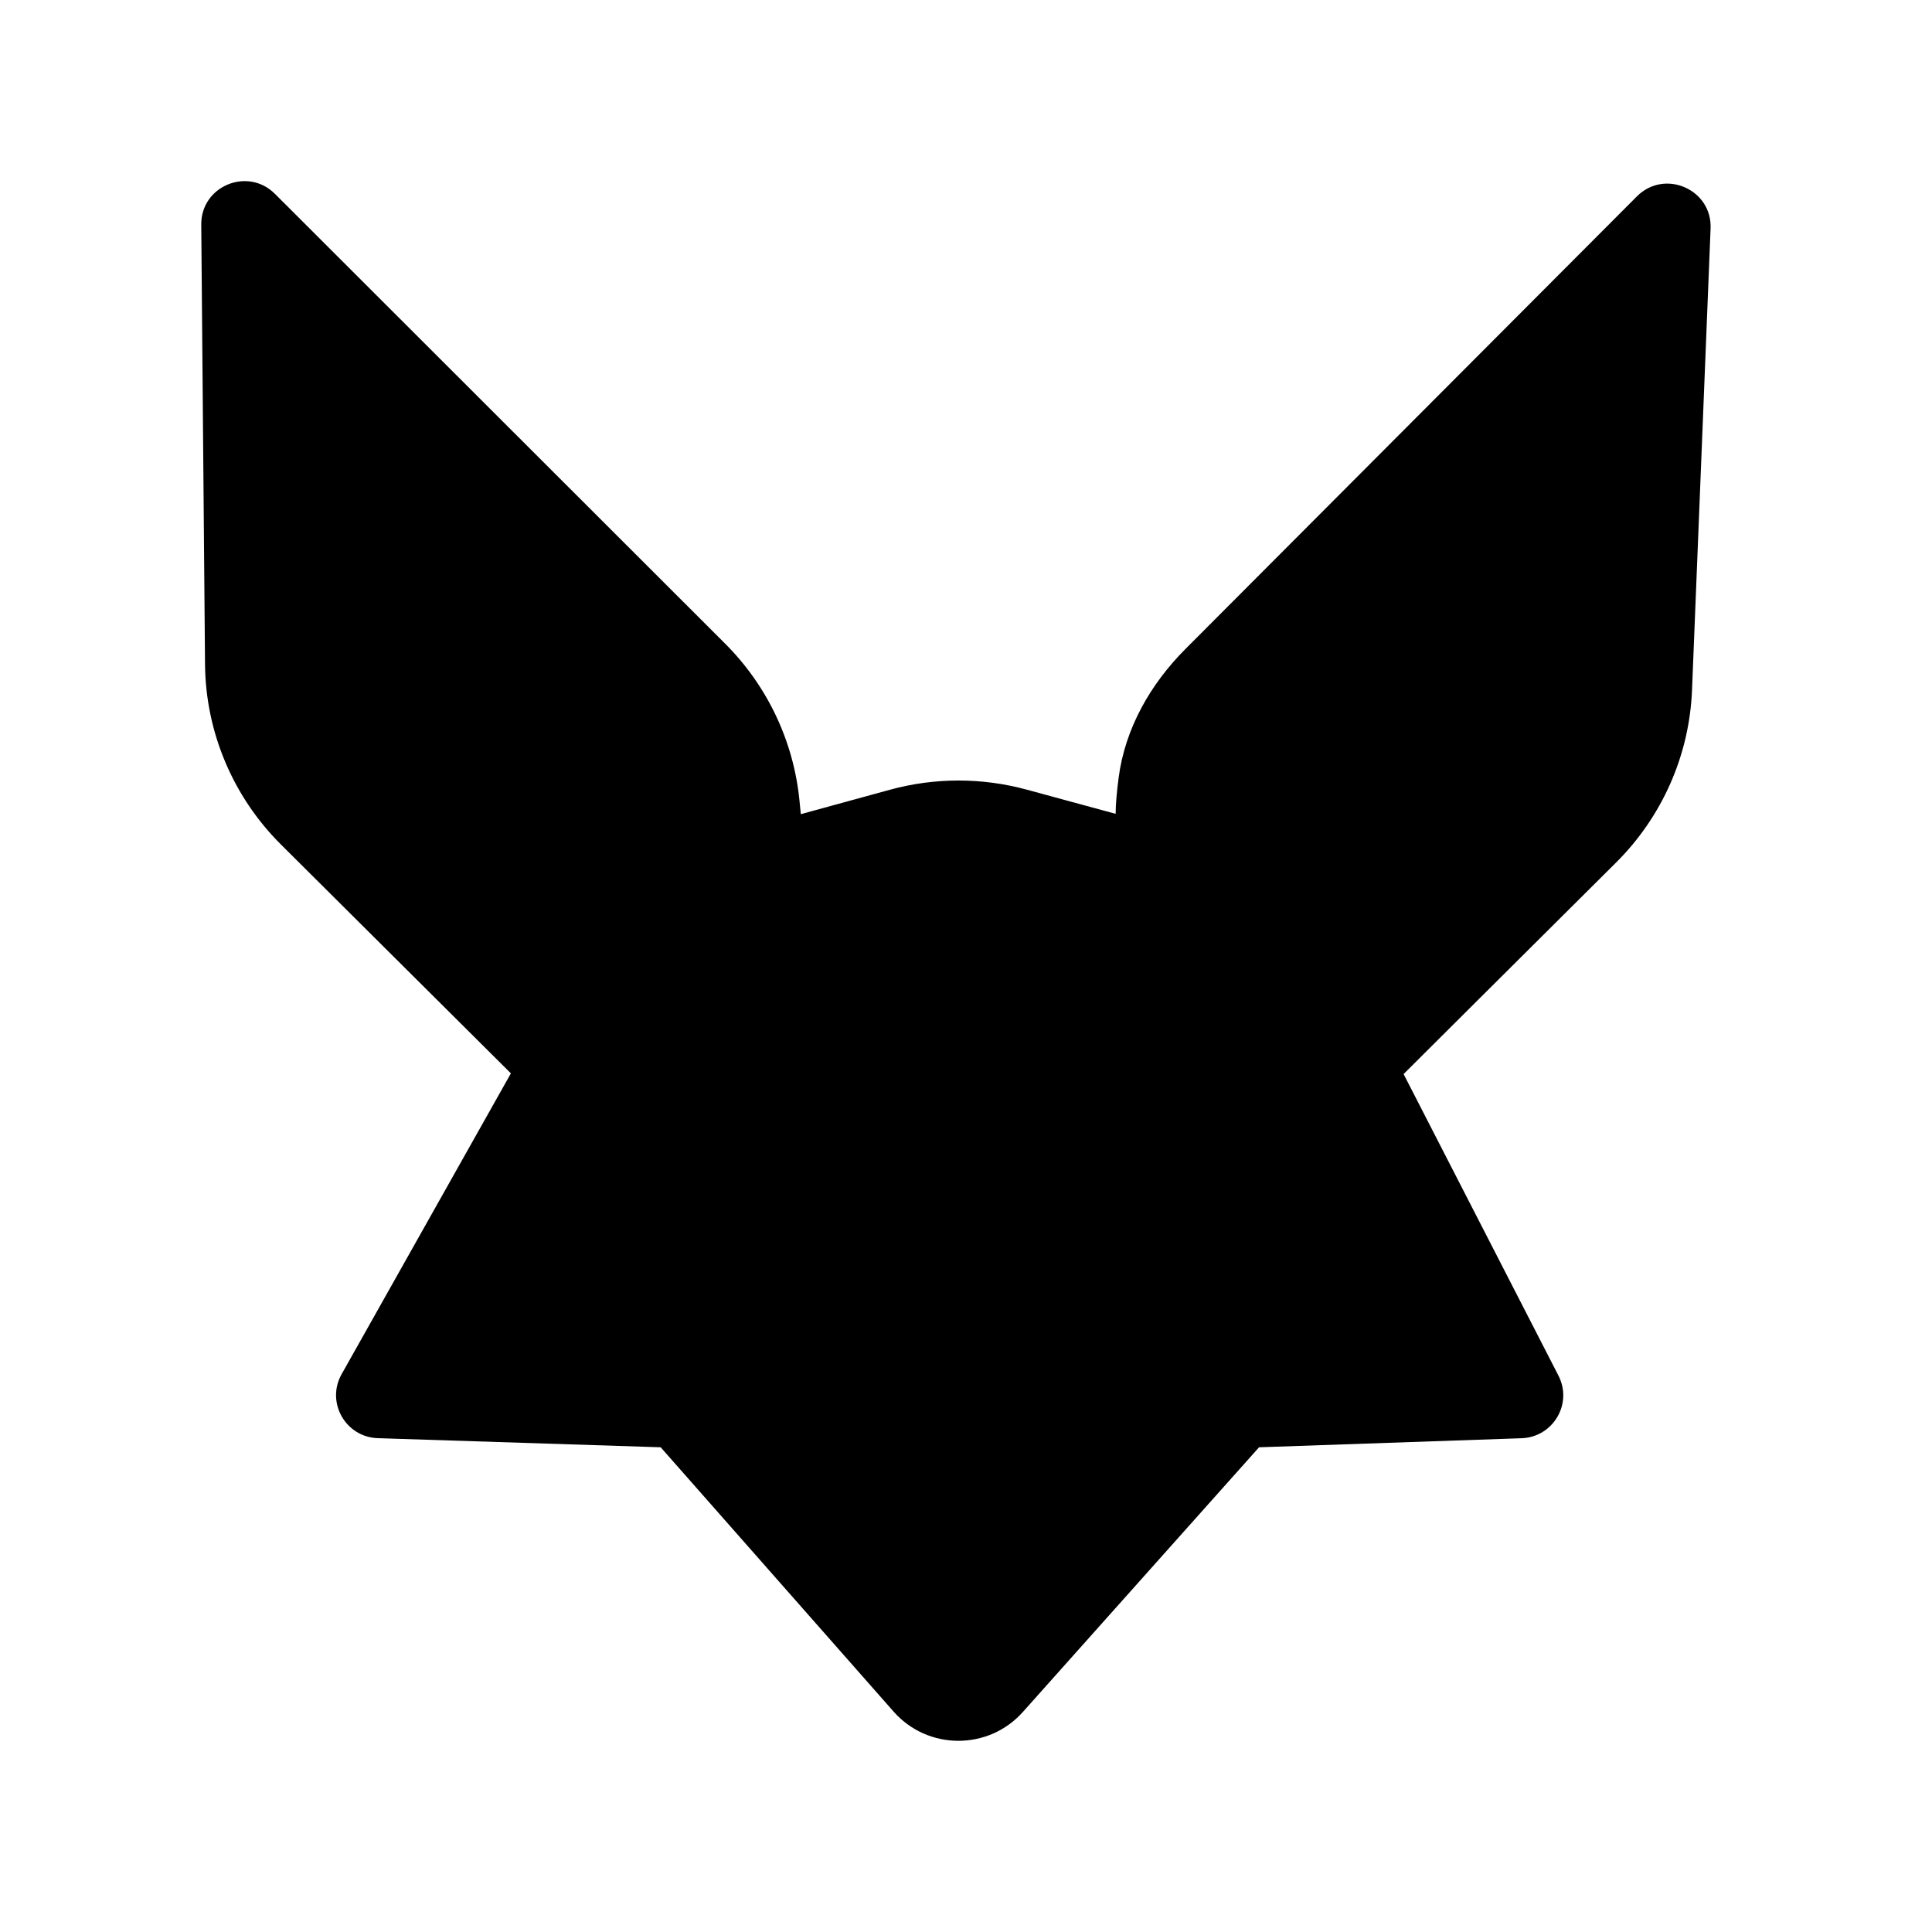 <svg width="512" height="512" viewBox="0 0 512 512" fill="none" xmlns="http://www.w3.org/2000/svg">
<path d="M135.393 284.451L74.447 223.798C61.712 211.123 54.487 193.968 54.334 176.034L53.334 59.51C53.246 49.309 65.627 44.147 72.857 51.37L192.176 170.581C203.376 181.771 210.337 196.482 211.875 212.211L212.222 215.764L235.819 209.295C247.679 206.044 260.2 206.031 272.067 209.257L295.653 215.67C295.667 213.022 295.989 209.635 296.449 206.109C298.15 193.079 304.844 181.322 314.14 172.002L433.794 52.045C441.142 44.679 453.74 50.153 453.323 60.53L448.404 182.873C447.711 200.093 440.515 216.414 428.272 228.587C403.072 253.642 371.967 284.637 371.967 284.637L413.015 364.575C416.827 372 411.6 380.856 403.234 381.145L333.663 383.545L271.07 453.69C261.938 463.924 245.873 463.874 236.806 453.584L175.088 383.545L100.131 381.13C91.563 380.854 86.338 371.627 90.53 364.177L135.393 284.451Z" fill="#000000"/>
</svg>
